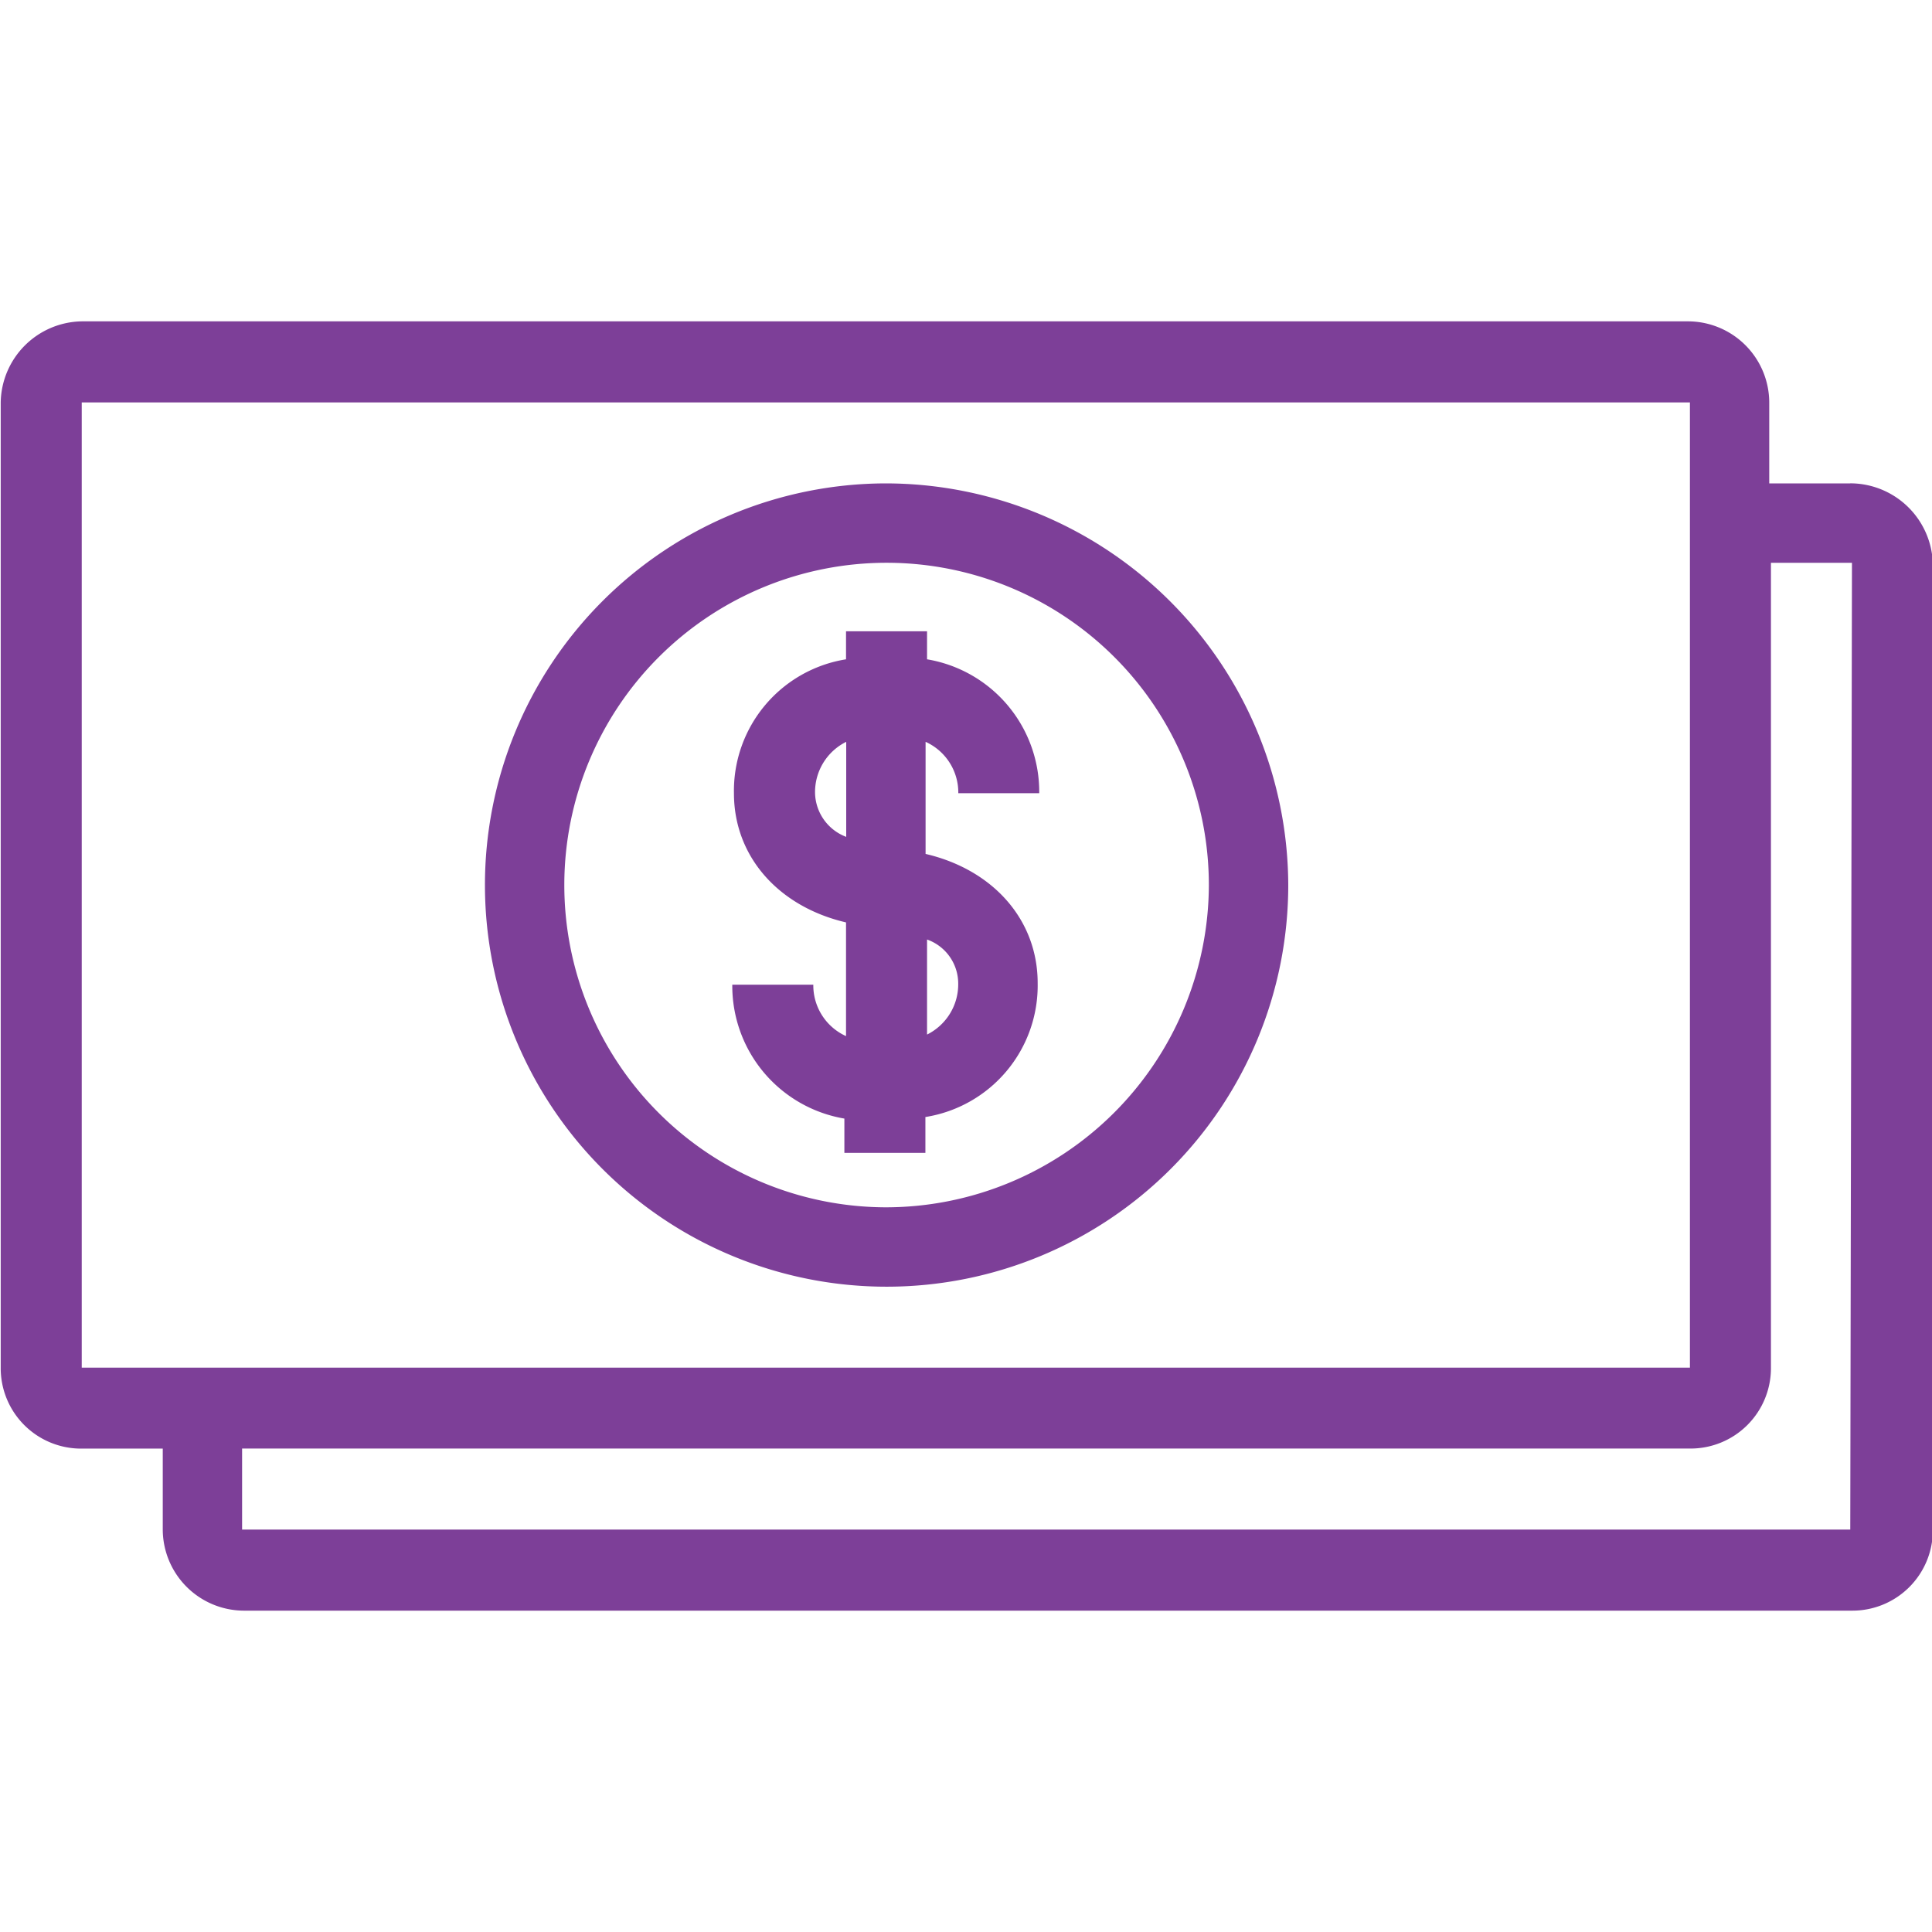 <svg xmlns="http://www.w3.org/2000/svg" xmlns:xlink="http://www.w3.org/1999/xlink" viewBox="0 0 124 124"><defs><style>.cls-1{fill:none;}.cls-2{clip-path:url(#clip-path);}.cls-3{fill:#7d3f98;}</style><clipPath id="clip-path"><rect class="cls-1" width="124" height="124"/></clipPath></defs><g id="Icon_Retail_ExtraCare_Money_Outline_Violet_RGB"><g id="Icon_Retail_ExtraCare_Money_Outline_Violet_RGB-2" data-name="Icon_Retail_ExtraCare_Money_Outline_Violet_RGB"><rect class="cls-1" width="124" height="124"/><g class="cls-2"><path class="cls-3" d="M118.754,31.025h-5.2v-5.2a5.224,5.224,0,0,0-5.2-5.2H5.246a5.29,5.29,0,0,0-5.2,5.2v61.95a5.16,5.16,0,0,0,5.2,5.2h5.2v5.2a5.224,5.224,0,0,0,5.2,5.2H118.854a5.161,5.161,0,0,0,5.2-5.2V36.221a5.31,5.31,0,0,0-5.3-5.2M5.246,87.779V25.829H108.463v61.95ZM118.754,98.171H15.538v-5.2h92.925a5.16,5.16,0,0,0,5.2-5.2V36.121h5.2Z"/></g><g class="cls-2"><path class="cls-3" d="M61.5,50.909h5.2A8.624,8.624,0,0,0,59.5,42.316v-1.8h-5.2v1.8a8.548,8.548,0,0,0-7.194,8.593c0,4.1,2.9,7.294,7.194,8.293V66.5a3.574,3.574,0,0,1-2.1-3.3h-5.2a8.638,8.638,0,0,0,7.194,8.593v2.2h5.2v-2.3A8.547,8.547,0,0,0,66.6,63.1c0-4.1-2.9-7.294-7.194-8.293V47.612a3.574,3.574,0,0,1,2.1,3.3m-7.194,2.8a3.083,3.083,0,0,1-2-2.8,3.6,3.6,0,0,1,2-3.3ZM61.5,63.1a3.6,3.6,0,0,1-2,3.3V60.3a3,3,0,0,1,2,2.8"/></g><g class="cls-2"><path class="cls-3" d="M56.8,31.025A25.779,25.779,0,1,0,82.683,56.8,25.864,25.864,0,0,0,56.8,31.025m0,46.463A20.684,20.684,0,1,1,77.587,56.8,20.746,20.746,0,0,1,56.8,77.488"/></g></g></g></svg>